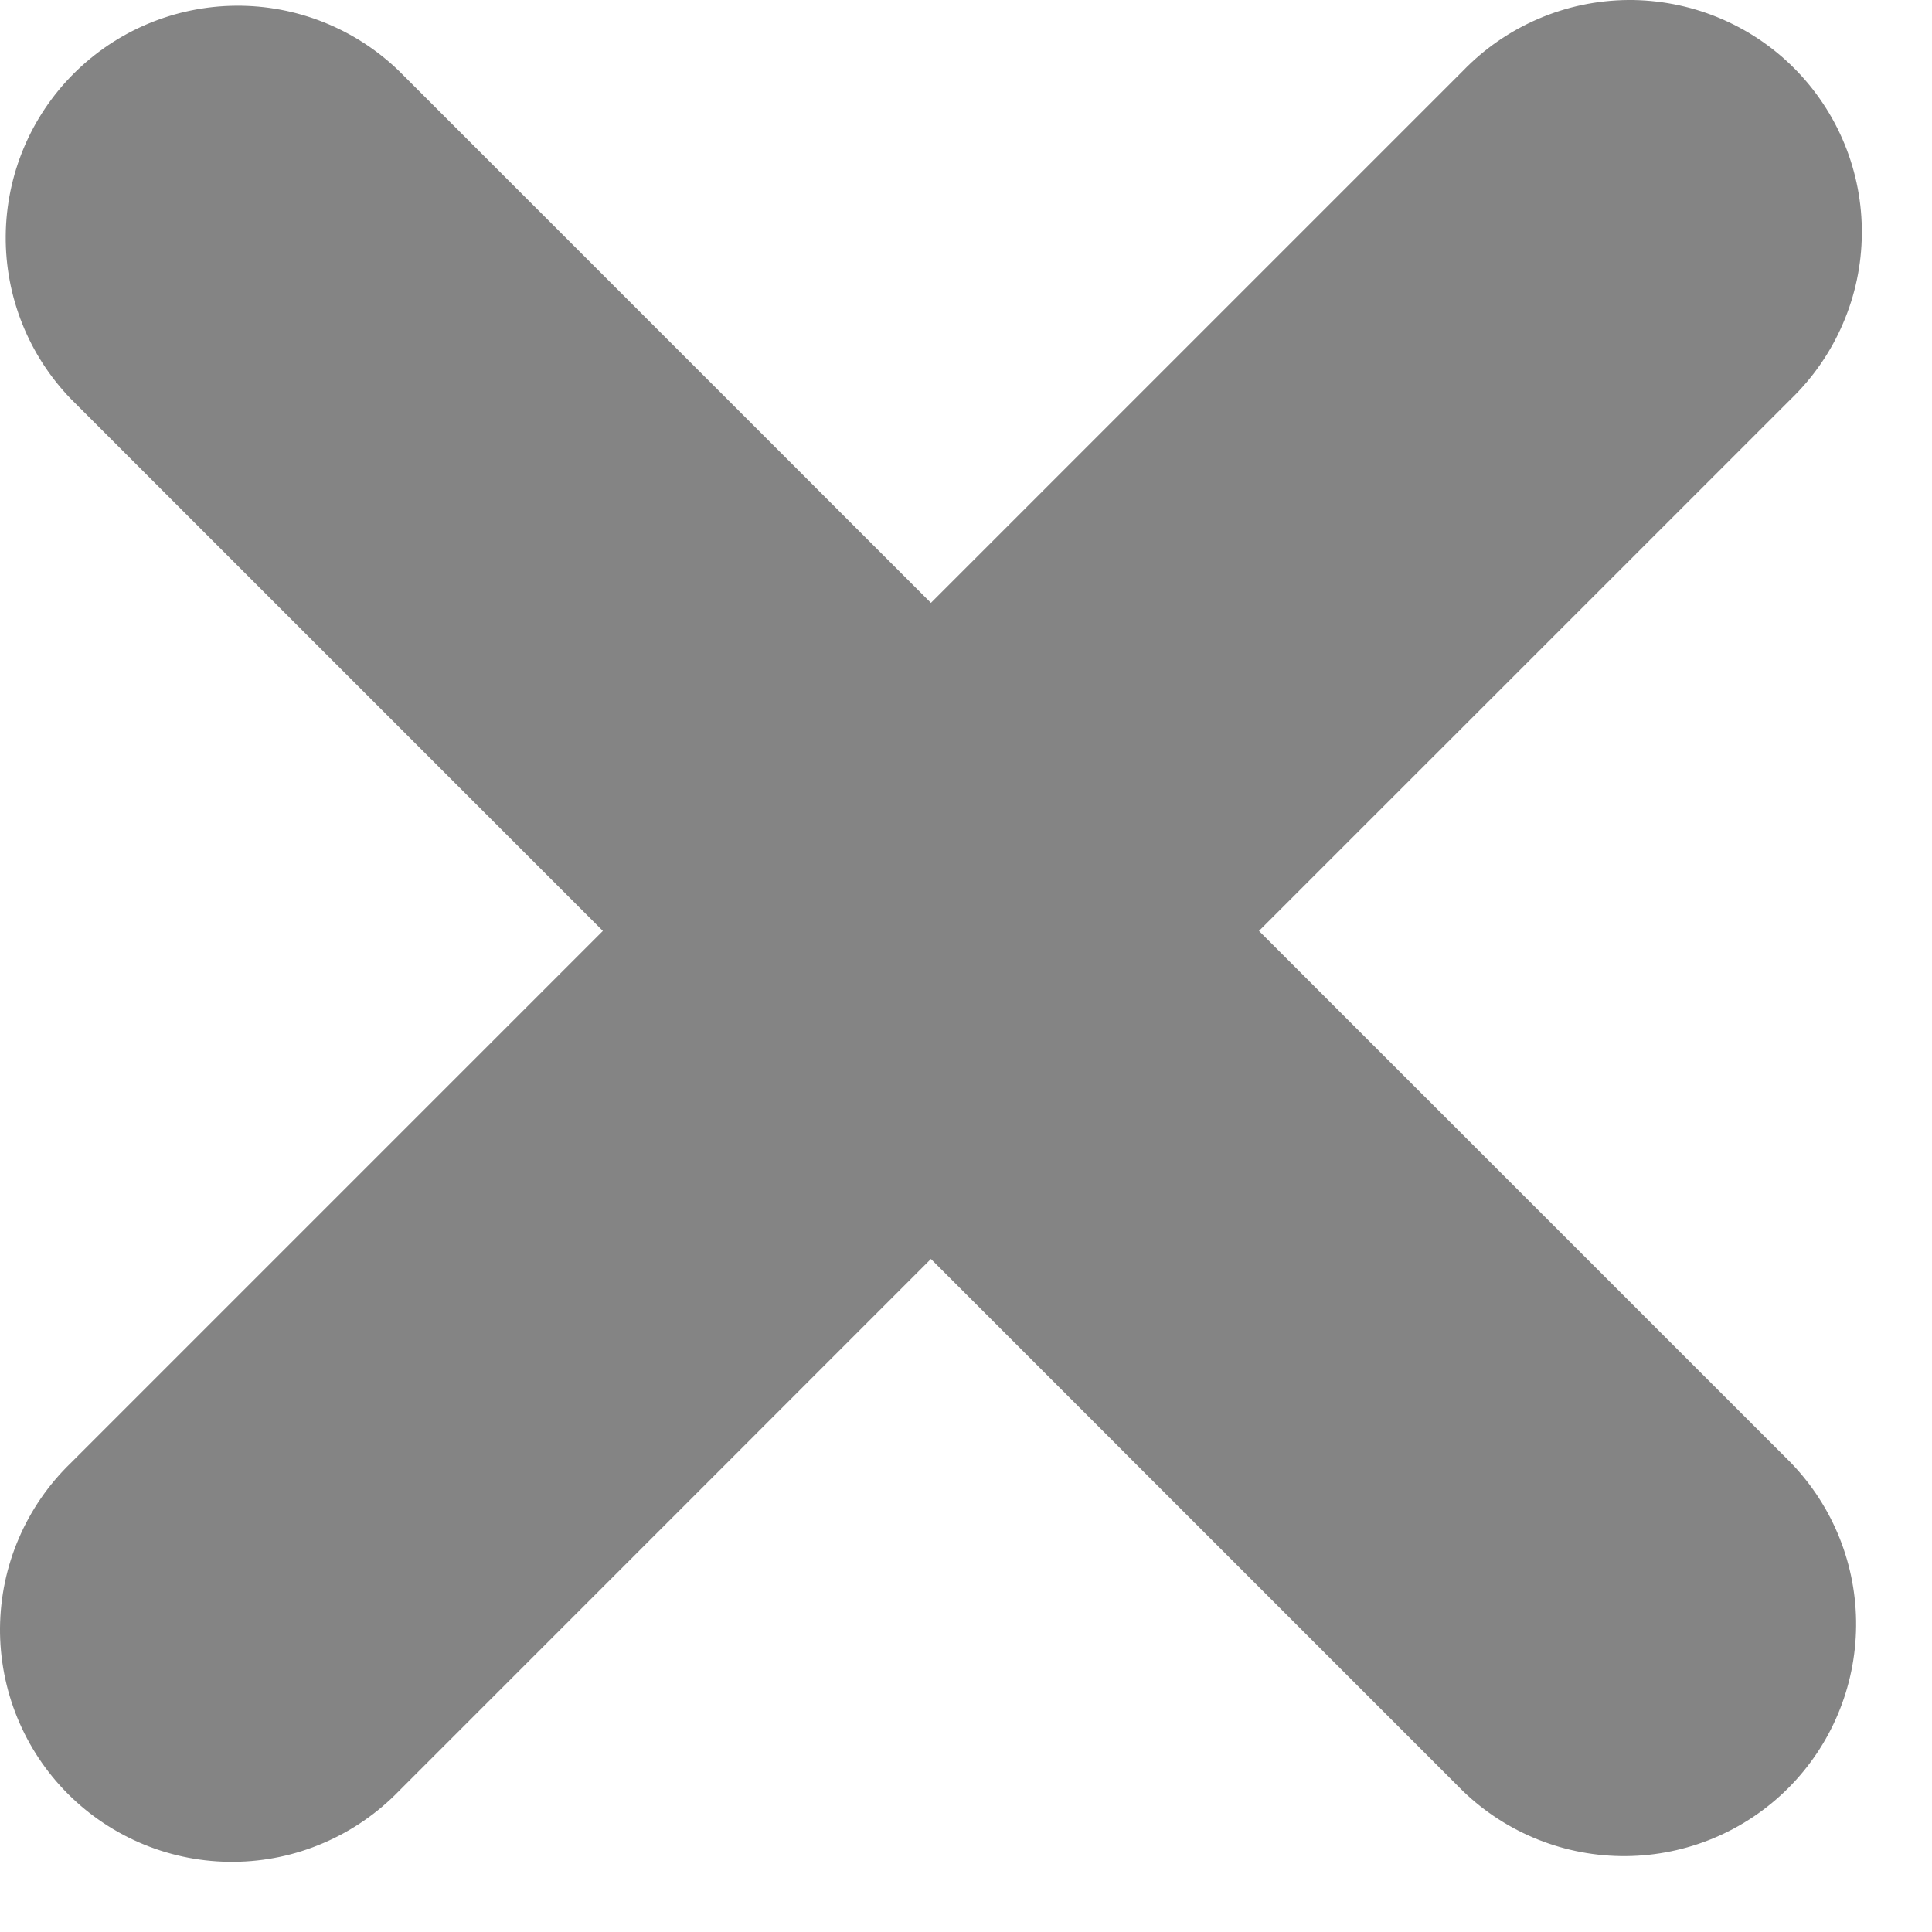<?xml version="1.0" encoding="UTF-8"?> <svg xmlns="http://www.w3.org/2000/svg" width="25" height="25" viewBox="0 0 25 25" fill="none"><path d="M16.291 12.046L23.176 5.162C23.462 4.885 23.691 4.554 23.848 4.187C24.006 3.821 24.089 3.427 24.092 3.028C24.096 2.63 24.02 2.234 23.869 1.865C23.718 1.496 23.495 1.161 23.213 0.879C22.931 0.597 22.596 0.375 22.227 0.224C21.858 0.073 21.462 -0.003 21.064 0C20.665 0.004 20.271 0.086 19.905 0.244C19.539 0.401 19.207 0.63 18.93 0.917L12.046 7.801L5.162 0.917C4.596 0.37 3.837 0.067 3.05 0.074C2.263 0.081 1.51 0.396 0.953 0.953C0.396 1.51 0.081 2.263 0.074 3.05C0.067 3.837 0.37 4.596 0.917 5.162L7.801 12.046L0.917 18.93C0.63 19.207 0.401 19.539 0.244 19.905C0.086 20.271 0.004 20.665 0 21.064C-0.003 21.462 0.073 21.858 0.224 22.227C0.375 22.596 0.597 22.931 0.879 23.213C1.161 23.495 1.496 23.718 1.865 23.869C2.234 24.02 2.63 24.096 3.028 24.092C3.427 24.089 3.821 24.006 4.187 23.848C4.554 23.691 4.885 23.462 5.162 23.176L12.046 16.291L18.93 23.176C19.497 23.723 20.255 24.025 21.042 24.018C21.829 24.011 22.582 23.696 23.139 23.139C23.696 22.582 24.011 21.829 24.018 21.042C24.025 20.255 23.723 19.497 23.176 18.93L16.291 12.046Z" fill="#848484"></path></svg> 